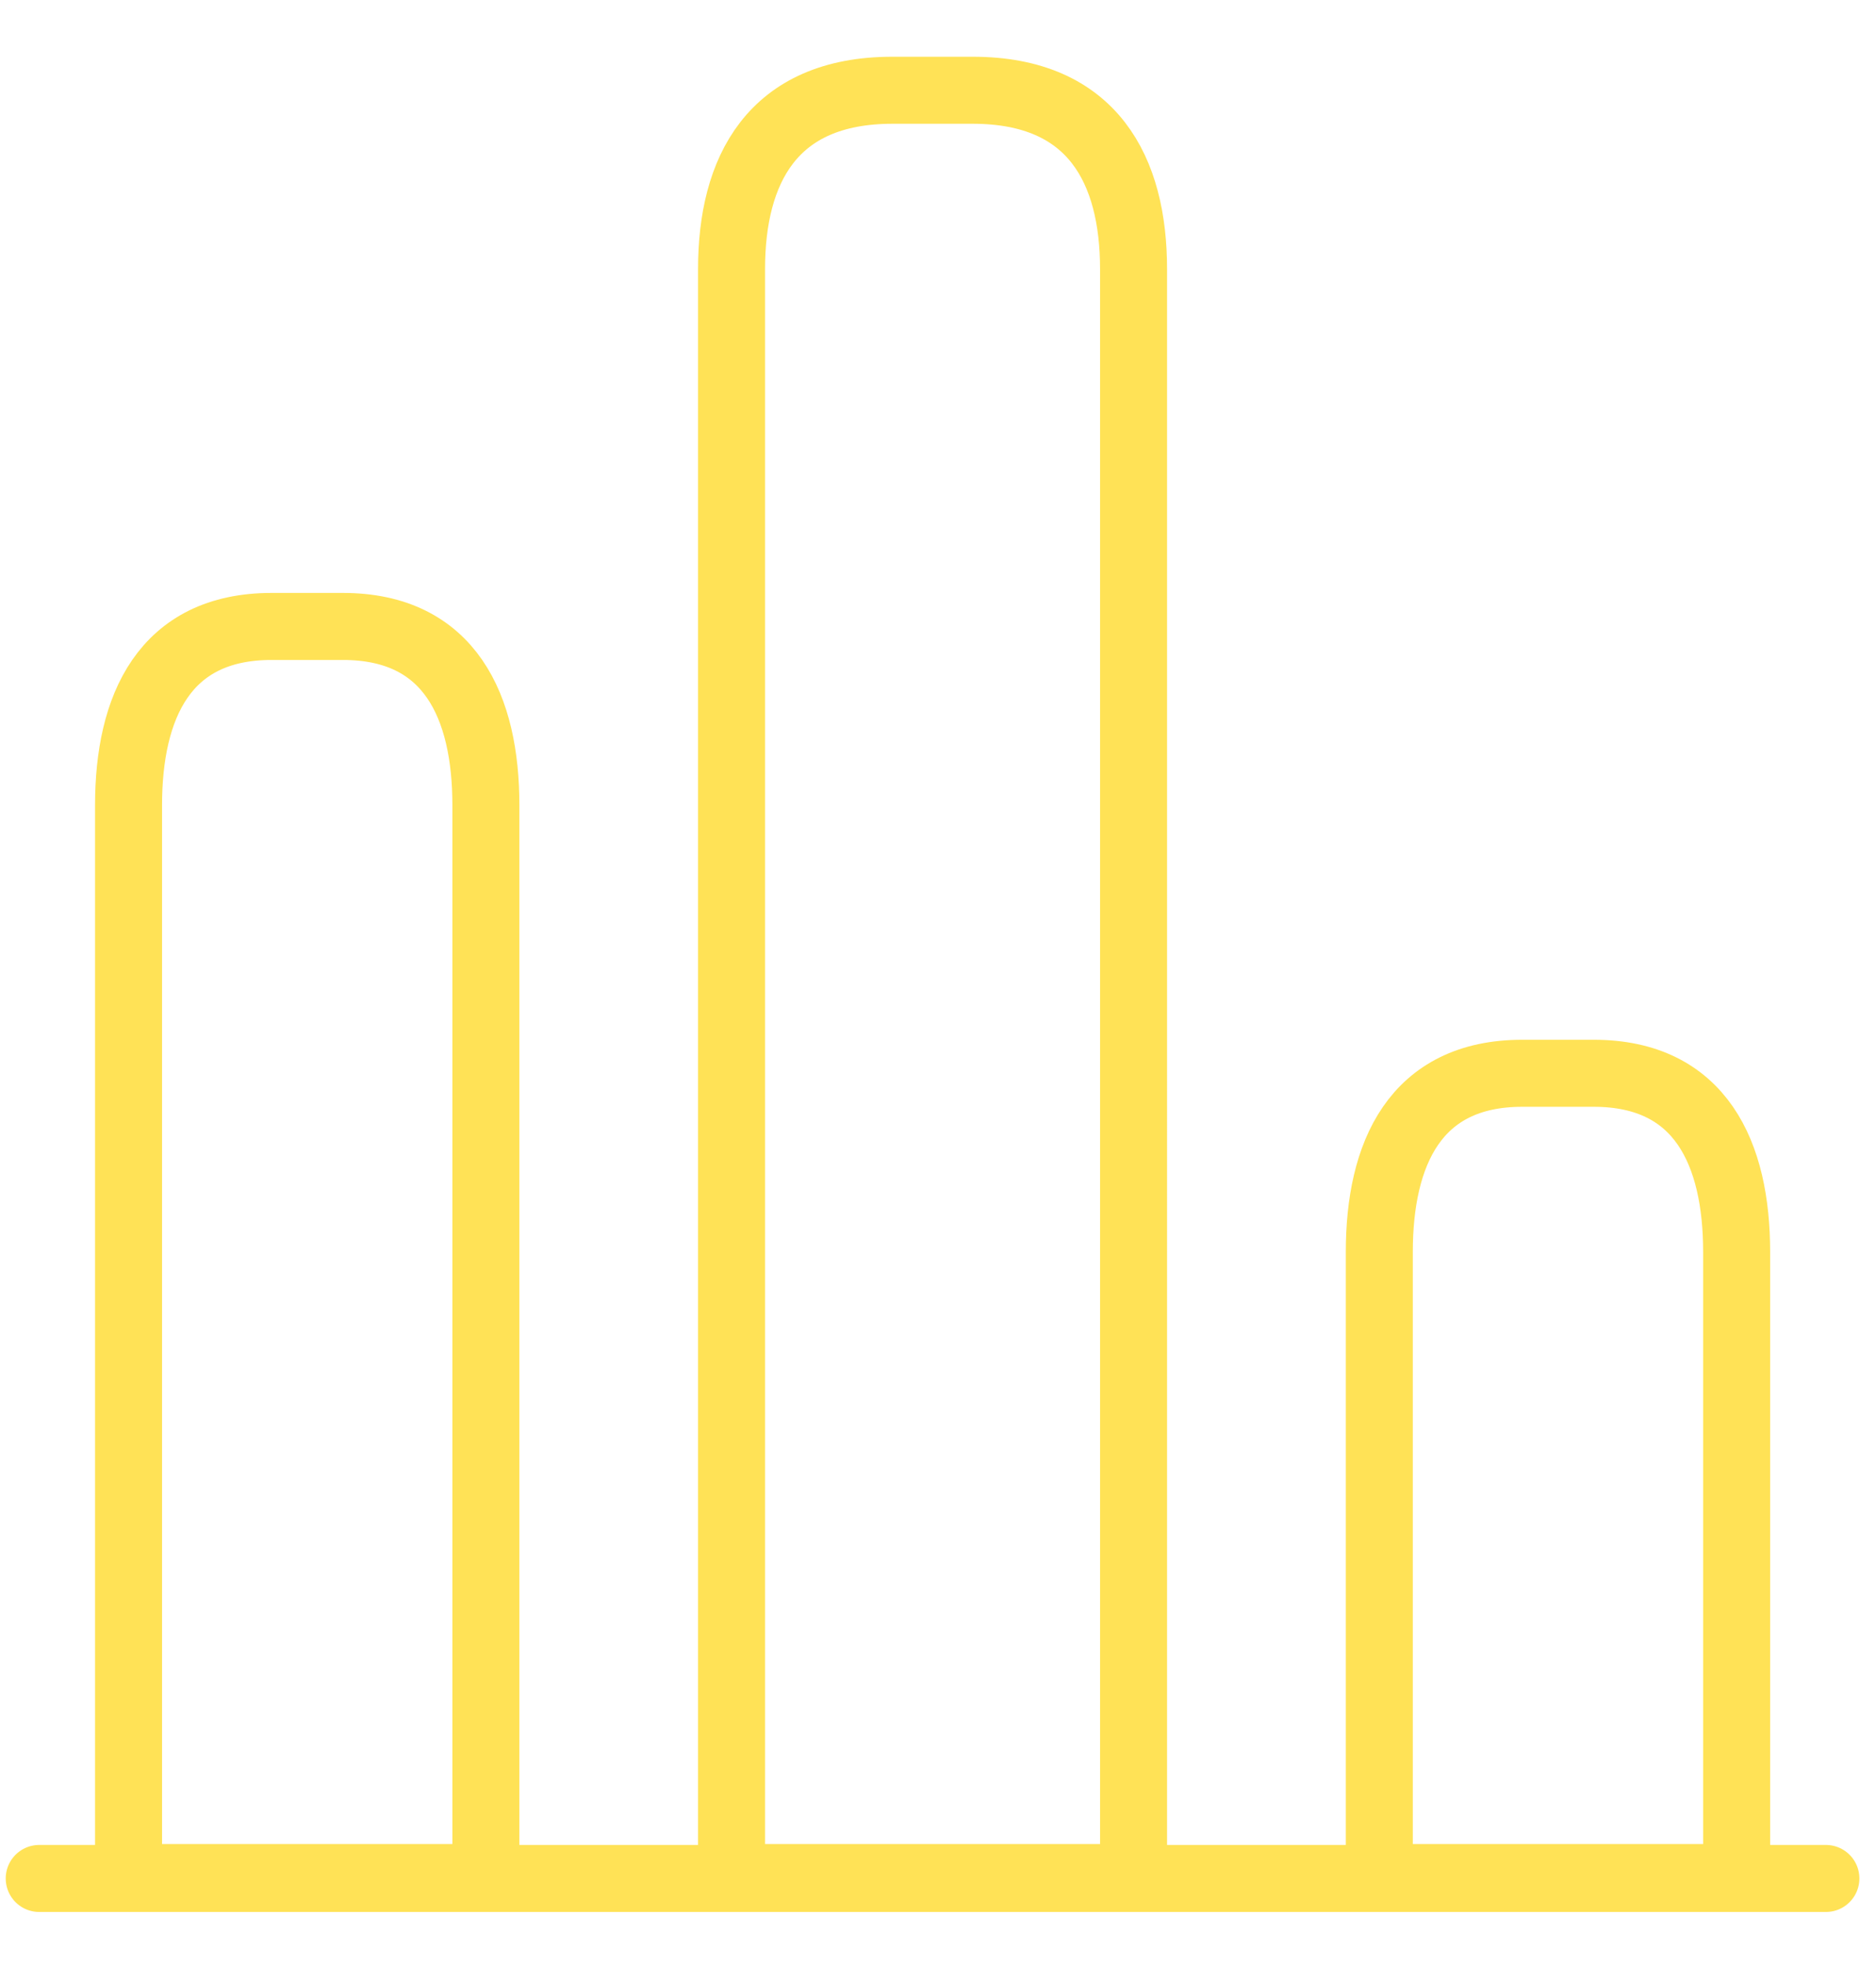 <svg xmlns="http://www.w3.org/2000/svg" width="21" height="22" fill="none" viewBox="0 0 21 22"><path stroke="#FFE256" stroke-linecap="round" stroke-linejoin="round" stroke-width=".75" d="M.439 21.02H20.439M8.189 3.01V21.01h4.5V3.01c0-1.1-.45-2-1.8-2h-.9c-1.35 0-1.8.9-1.8 2ZM1.439 9.01V21.01h4V9.01c0-1.1-.4-2-1.6-2h-.8c-1.2 0-1.6.9-1.6 2ZM15.44 14.01v7h4v-7c0-1.1-.4-2-1.6-2h-.8c-1.2 0-1.6.9-1.6 2Z"/></svg>